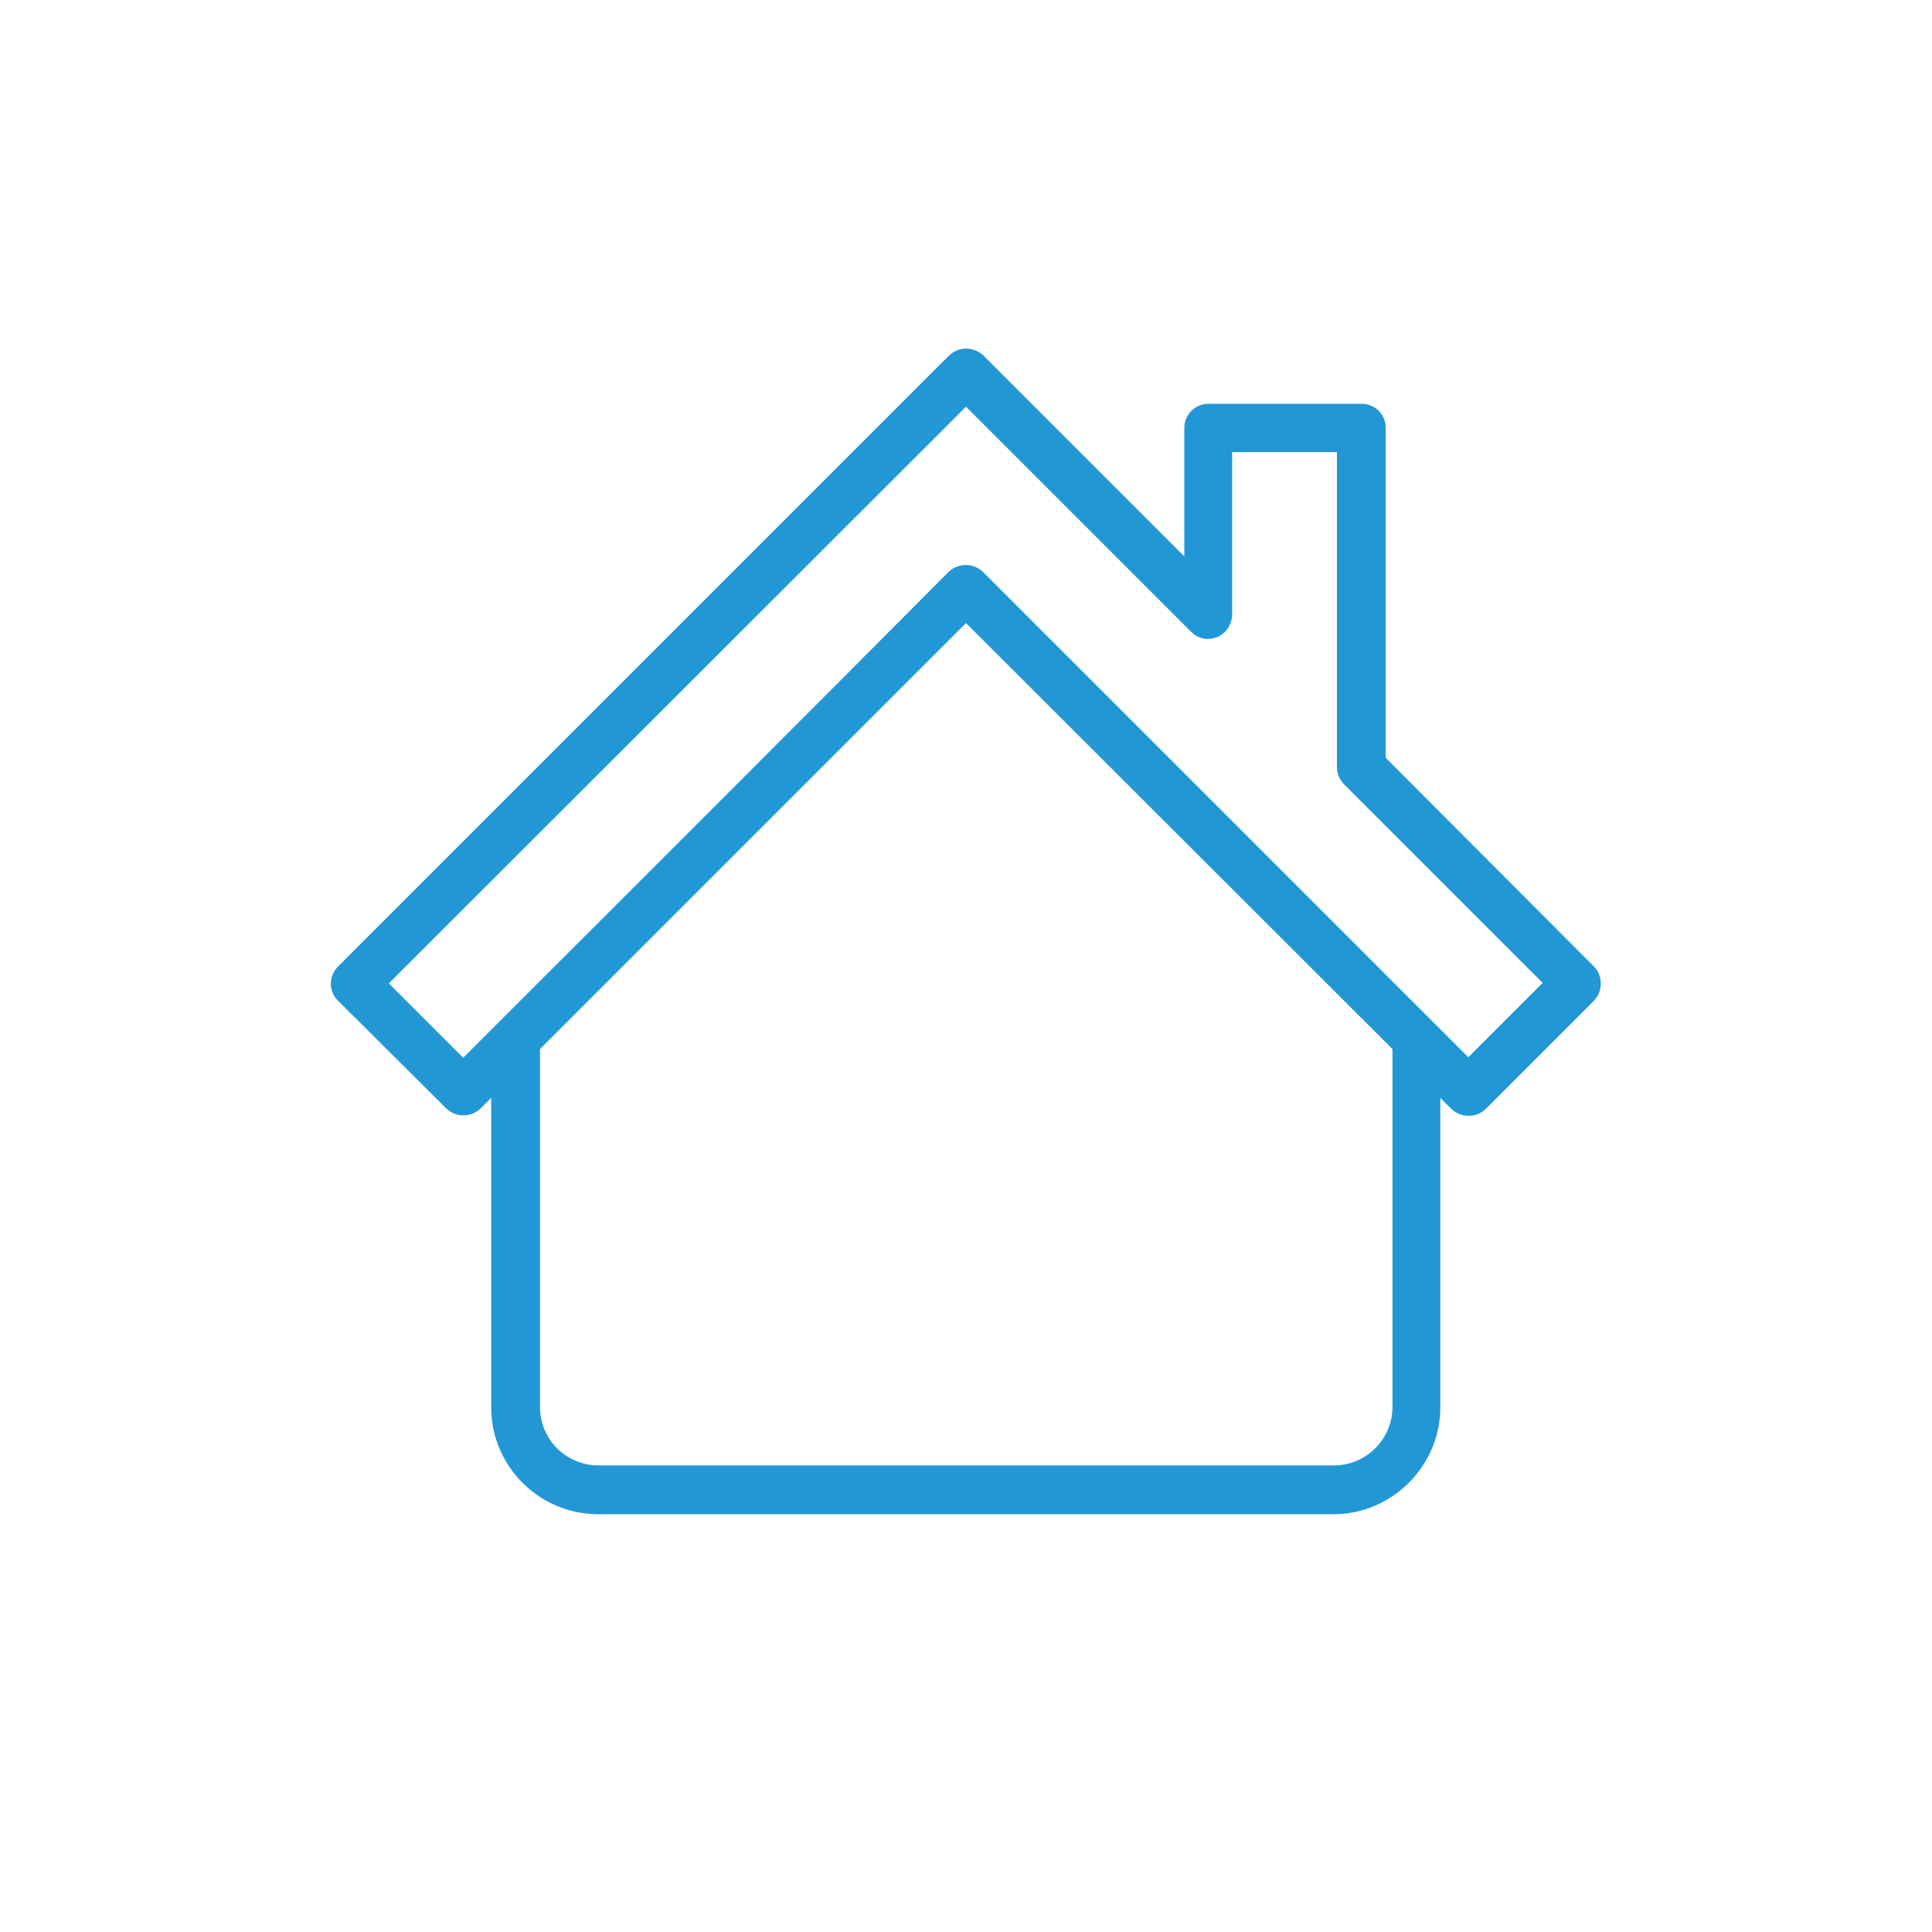 <svg width="40" height="40" viewBox="0 0 40 40" fill="none" xmlns="http://www.w3.org/2000/svg">
<path fill-rule="evenodd" clip-rule="evenodd" d="M20 12.9L11.18 21.72V29.13C11.18 29.8 11.72 30.34 12.39 30.34H27.62C28.28 30.34 28.83 29.8 28.83 29.13V21.72L20 12.9ZM10.18 22.72L9.95 22.95C9.75 23.14 9.44 23.14 9.24 22.95L7 20.72C6.8 20.53 6.8 20.21 7 20.01L19.65 7.36C19.85 7.17 20.16 7.17 20.36 7.36L24.52 11.52V8.86C24.52 8.59 24.74 8.36 25.02 8.36H28.19C28.47 8.36 28.69 8.58 28.69 8.86V15.69L33 20.01C33.19 20.2 33.19 20.52 33 20.72L30.76 22.96C30.57 23.15 30.25 23.15 30.05 22.96L29.82 22.73V29.14C29.82 30.35 28.82 31.35 27.61 31.35H12.38C11.17 31.35 10.17 30.36 10.17 29.14V22.72H10.18ZM9.59 21.9L8.05 20.36L20 8.42L24.66 13.08C24.98 13.4 25.51 13.17 25.51 12.71V9.36H27.68V15.89C27.68 16.03 27.74 16.15 27.83 16.24L31.94 20.35L30.4 21.89C27.05 18.54 23.7 15.19 20.35 11.84C20.15 11.65 19.84 11.65 19.64 11.84C16.3 15.2 12.94 18.55 9.59 21.9Z" fill="#2297D6"/>
</svg>
